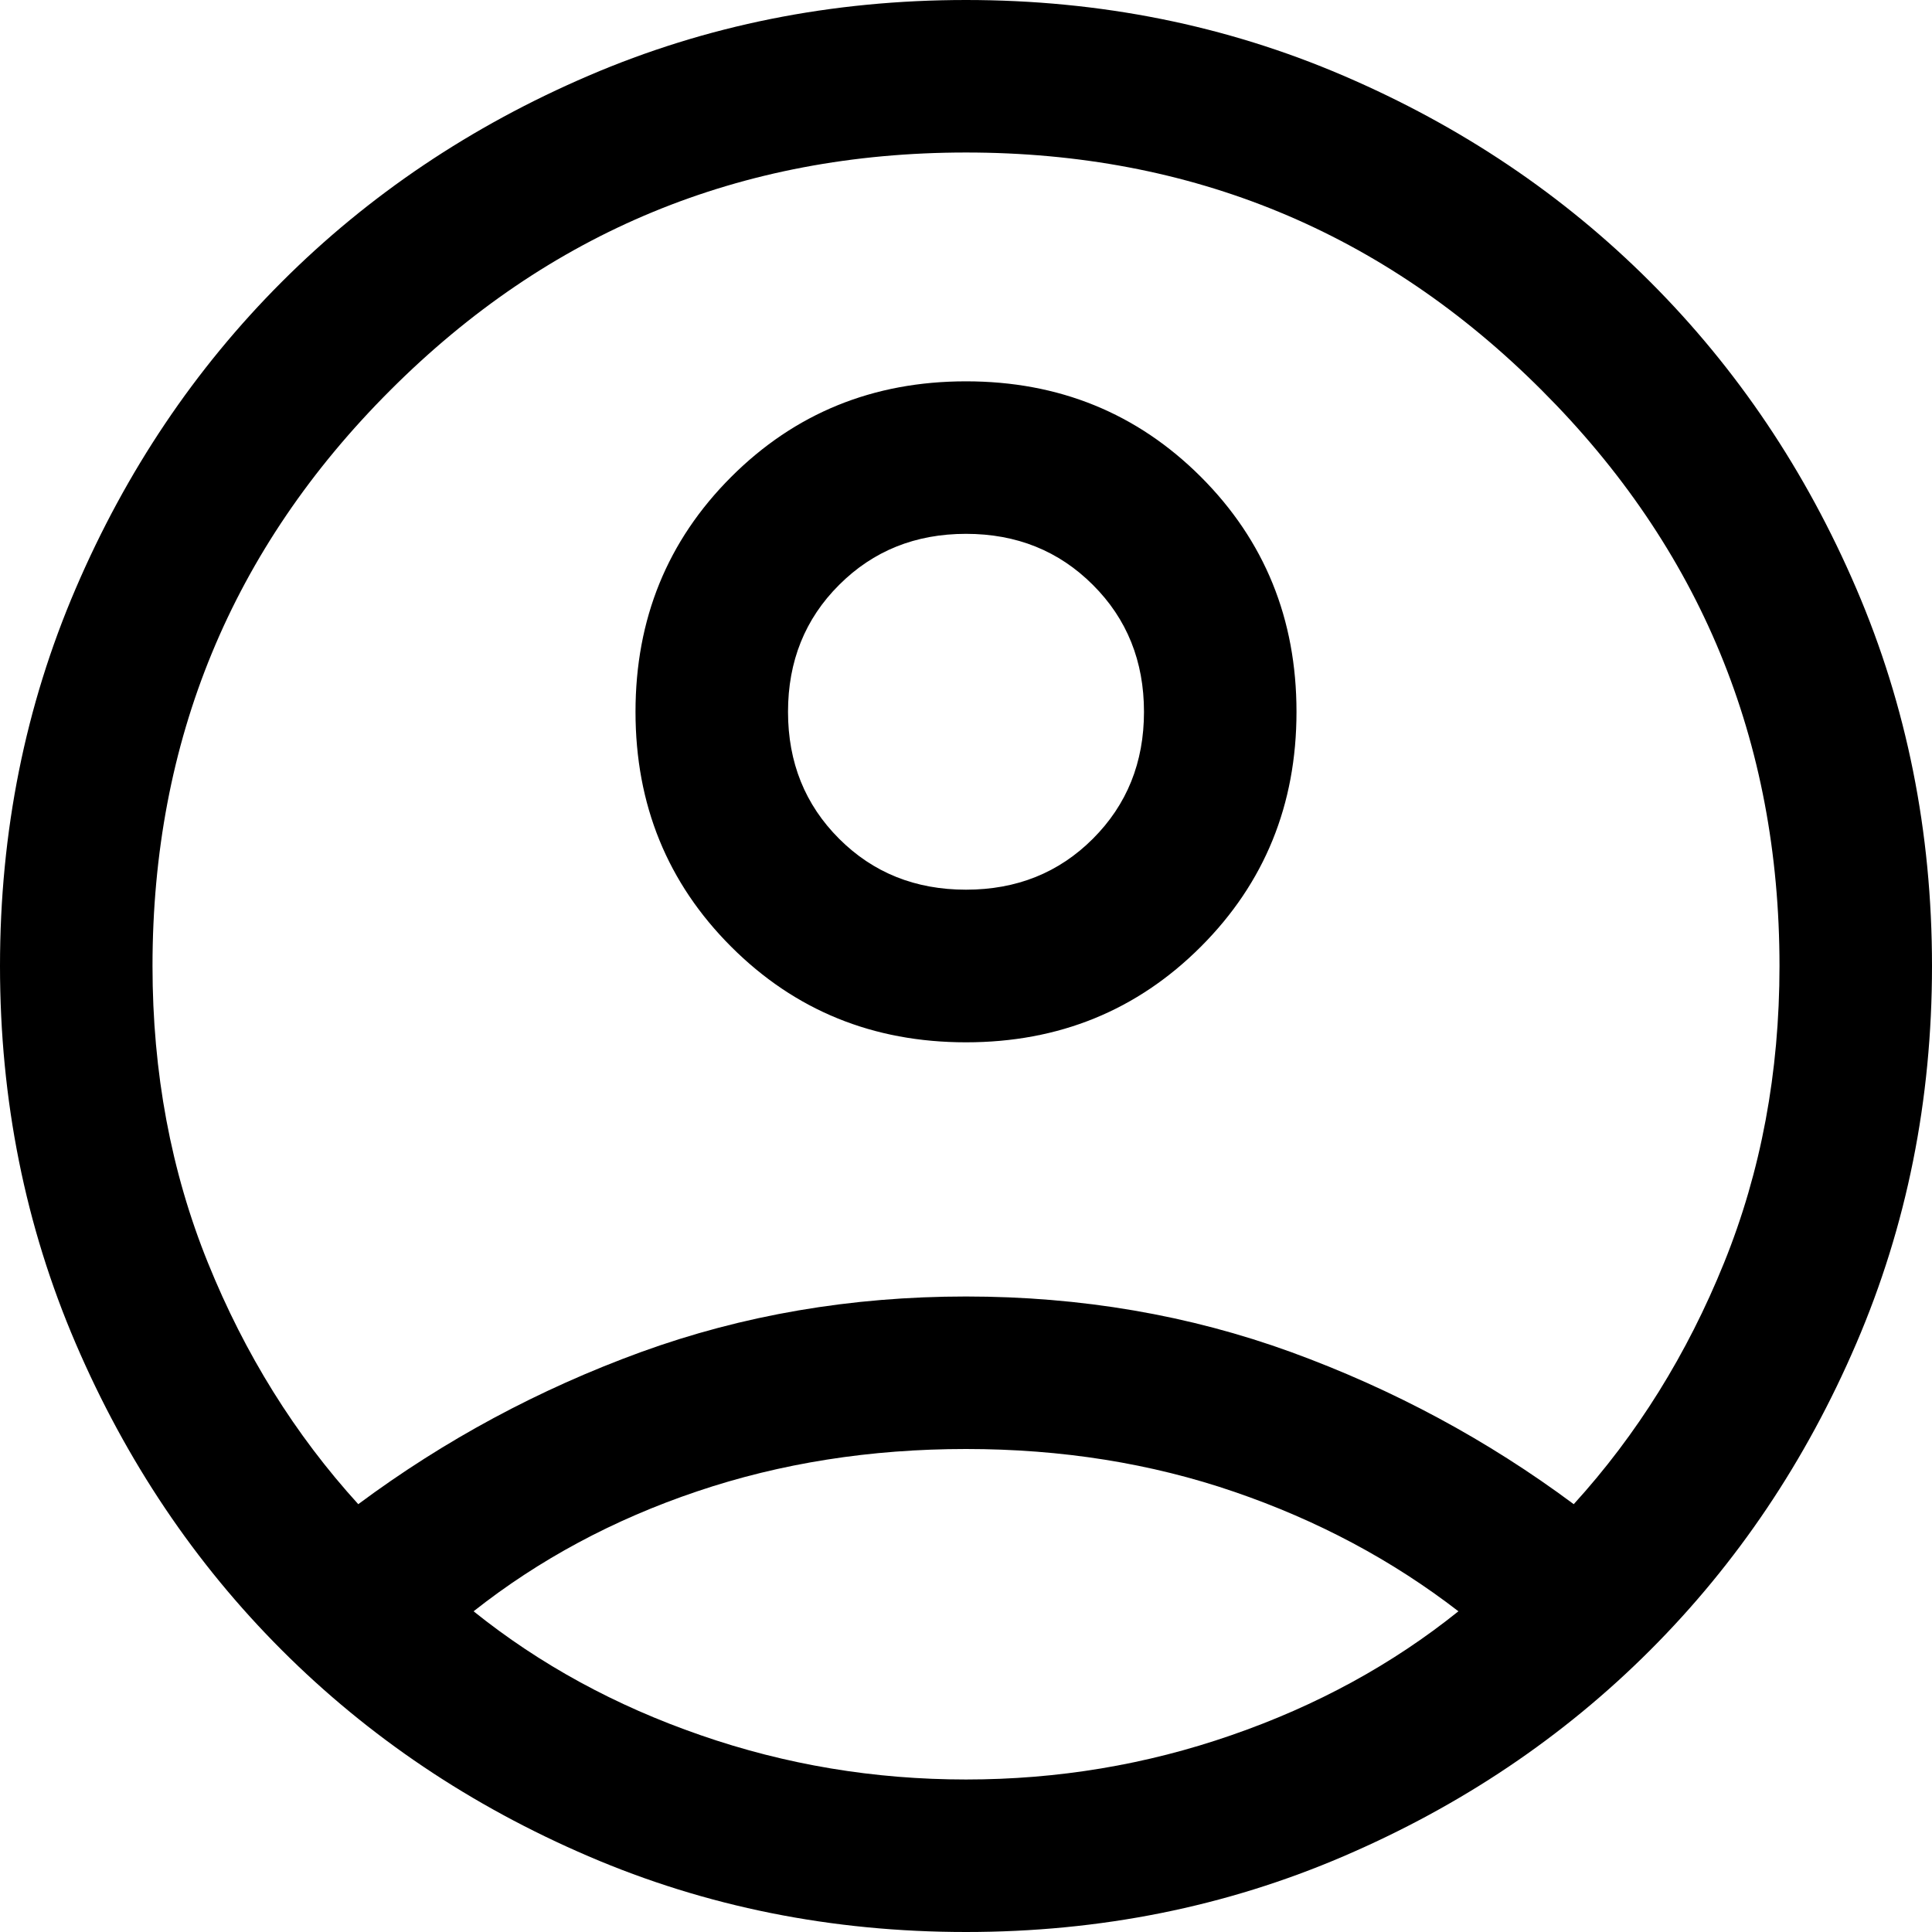 <svg width="64" height="64" fill="#000000" viewBox="0 0 16 16" xmlns="http://www.w3.org/2000/svg"><path d="M2.967 12.457C3.683 11.925 4.462 11.506 5.306 11.198C6.15 10.891 7.048 10.737 8 10.737C8.952 10.737 9.85 10.891 10.694 11.198C11.538 11.506 12.318 11.925 13.033 12.457C13.557 11.881 13.972 11.215 14.278 10.458C14.584 9.702 14.737 8.882 14.737 8C14.737 6.133 14.081 4.544 12.768 3.232C11.456 1.919 9.867 1.263 8 1.263C6.133 1.263 4.544 1.919 3.232 3.232C1.919 4.544 1.263 6.133 1.263 8C1.263 8.882 1.416 9.702 1.722 10.458C2.028 11.215 2.443 11.881 2.967 12.457ZM8 8.632C7.231 8.632 6.583 8.368 6.055 7.84C5.527 7.312 5.263 6.664 5.263 5.895C5.263 5.126 5.527 4.478 6.055 3.95C6.583 3.422 7.231 3.158 8 3.158C8.769 3.158 9.417 3.422 9.945 3.949C10.473 4.477 10.737 5.126 10.737 5.895C10.737 6.663 10.473 7.312 9.945 7.84C9.417 8.368 8.769 8.632 8 8.632ZM8 16C6.889 16 5.847 15.791 4.874 15.373C3.9 14.955 3.054 14.386 2.334 13.666C1.614 12.946 1.045 12.1 0.627 11.126C0.209 10.153 0 9.111 0 8C0 6.889 0.209 5.847 0.627 4.874C1.045 3.9 1.614 3.054 2.334 2.334C3.054 1.614 3.9 1.045 4.874 0.627C5.847 0.209 6.889 0 8 0C9.111 0 10.153 0.209 11.126 0.627C12.1 1.045 12.946 1.614 13.666 2.334C14.386 3.054 14.955 3.9 15.373 4.874C15.791 5.847 16 6.889 16 8C16 9.111 15.791 10.153 15.373 11.126C14.955 12.1 14.386 12.946 13.666 13.666C12.946 14.386 12.1 14.955 11.126 15.373C10.153 15.791 9.111 16 8 16ZM8 14.737C8.76 14.737 9.493 14.615 10.198 14.37C10.904 14.126 11.53 13.784 12.078 13.344C11.53 12.921 10.912 12.591 10.223 12.355C9.533 12.118 8.792 12 8 12C7.208 12 6.465 12.117 5.773 12.351C5.081 12.584 4.464 12.916 3.922 13.344C4.47 13.784 5.096 14.126 5.802 14.37C6.507 14.615 7.24 14.737 8 14.737ZM8 7.368C8.419 7.368 8.769 7.228 9.051 6.946C9.333 6.664 9.474 6.314 9.474 5.895C9.474 5.476 9.333 5.125 9.051 4.844C8.769 4.562 8.419 4.421 8 4.421C7.581 4.421 7.231 4.562 6.949 4.844C6.667 5.125 6.526 5.476 6.526 5.895C6.526 6.314 6.667 6.664 6.949 6.946C7.231 7.228 7.581 7.368 8 7.368Z" fill="#000000"/></svg> 